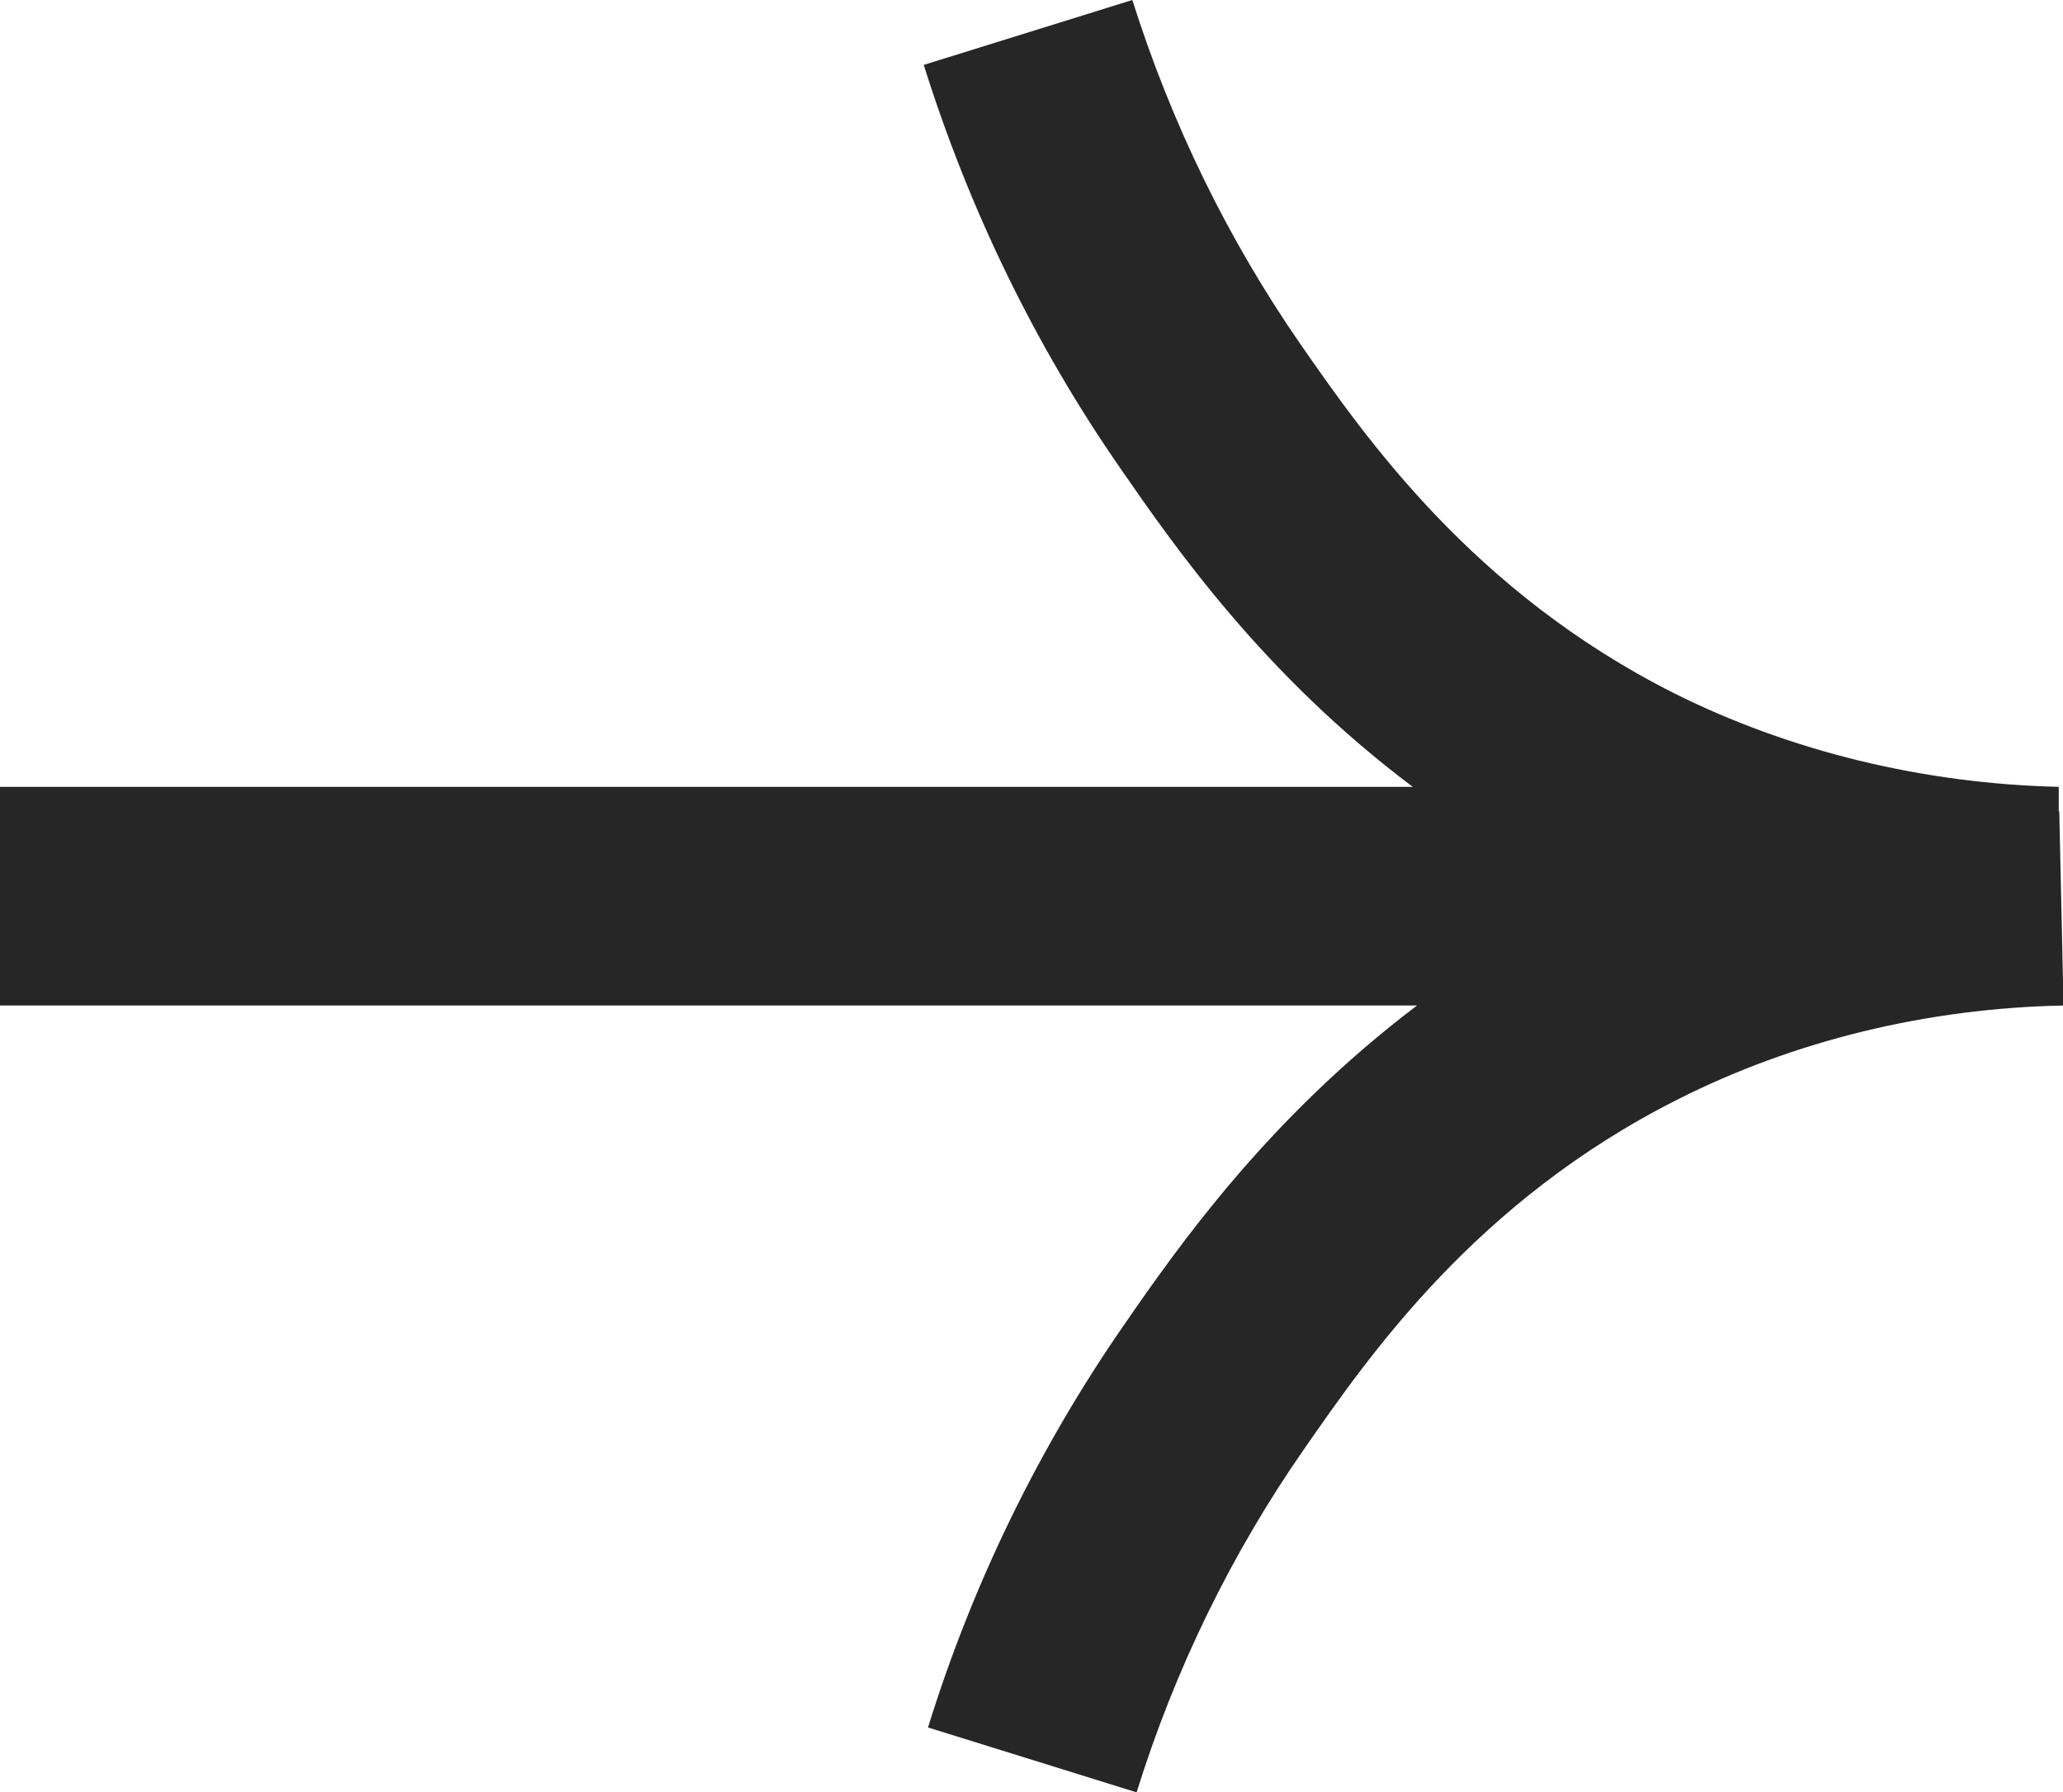 <?xml version="1.0" encoding="UTF-8"?><svg id="Layer_2" xmlns="http://www.w3.org/2000/svg" viewBox="0 0 38.77 33.69"><defs><style>.cls-1{fill:#262626;}</style></defs><g id="Layer_1-2"><path class="cls-1" d="M38.69,15.25v-.46c-2.55-.06-5.05-.67-7.23-1.76-3.79-1.91-5.81-4.82-7.02-6.56-1.37-1.98-2.43-4.16-3.16-6.47l-3.92,1.22c.85,2.71,2.09,5.27,3.7,7.59,1.01,1.46,2.68,3.87,5.49,5.98H0v4.11h26.63c-2.8,2.12-4.48,4.52-5.49,5.98-1.61,2.32-2.86,4.88-3.7,7.59l3.92,1.22c.72-2.31,1.78-4.49,3.16-6.47,1.21-1.74,3.22-4.65,7.02-6.56,2.18-1.1,4.68-1.71,7.24-1.76l-.08-3.65Z"/></g></svg>